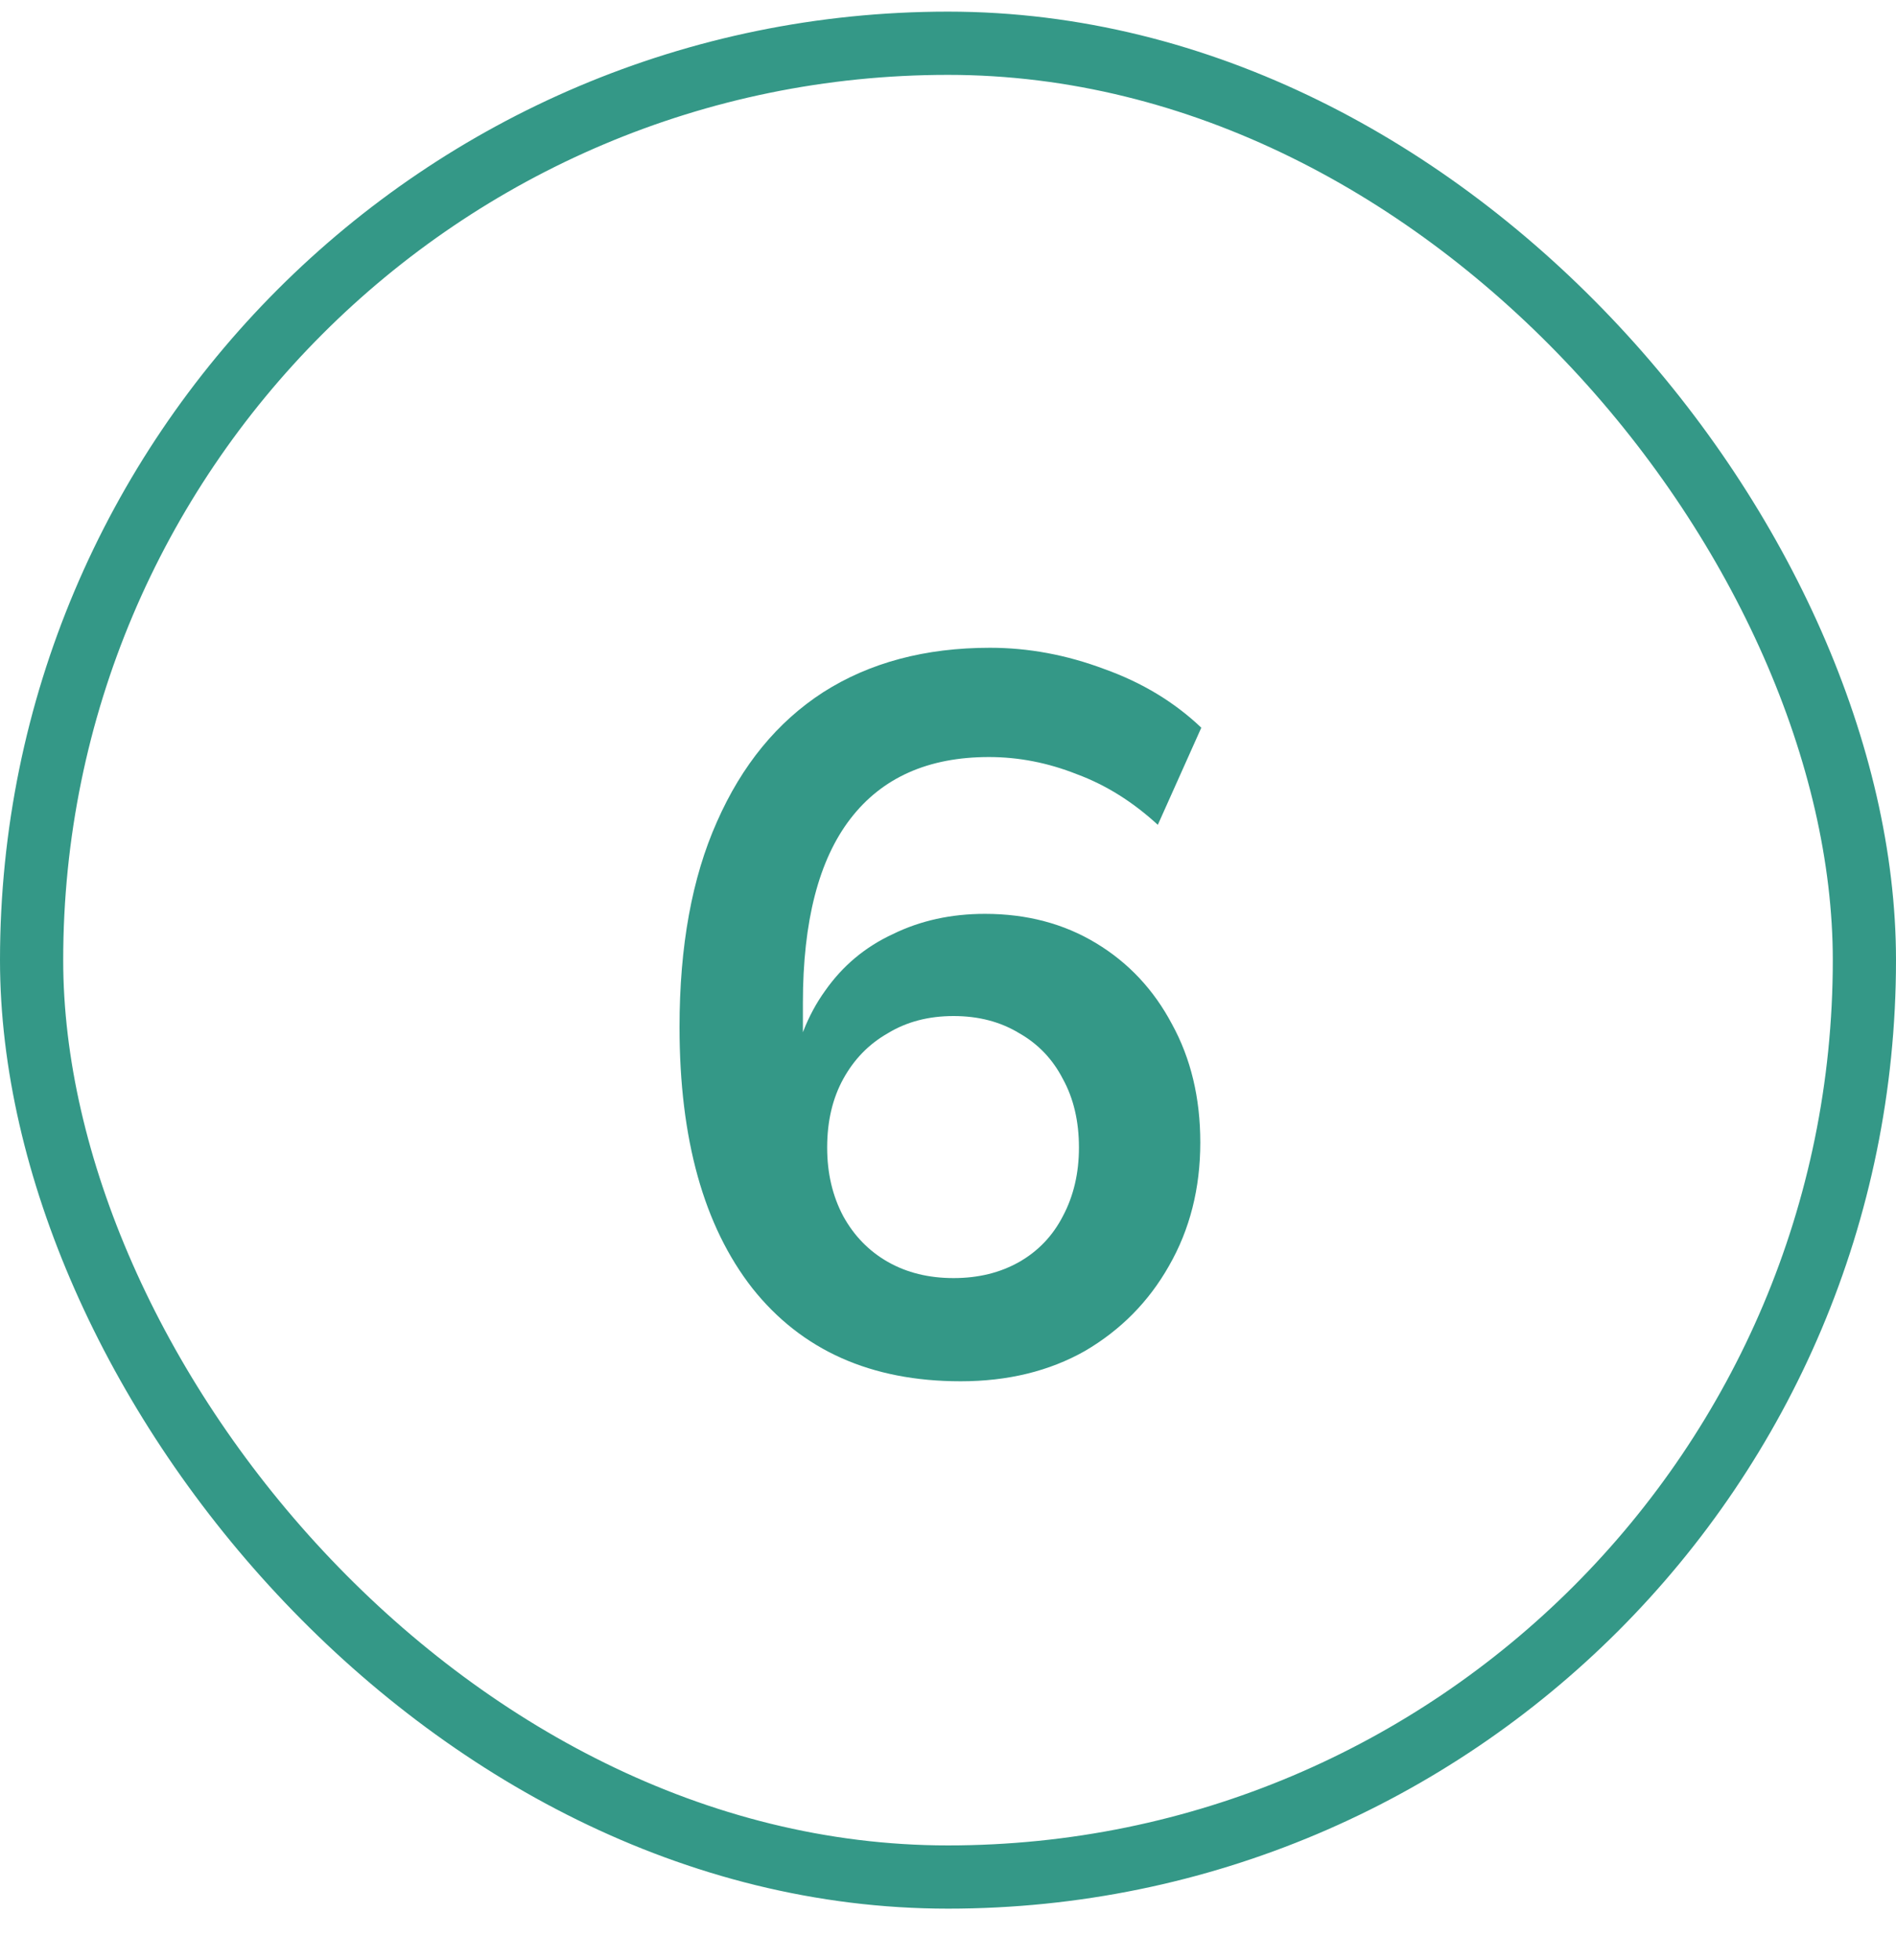 <svg width="30" height="31" viewBox="0 0 30 31" fill="none" xmlns="http://www.w3.org/2000/svg">
    <rect x="0.5" y="0.684" width="29" height="29" rx="14.5" stroke="#349887"/>
    <path d="M15.2 21.844C13.781 21.844 12.683 21.353 11.904 20.372C11.136 19.39 10.752 18.014 10.752 16.244C10.752 14.964 10.949 13.881 11.344 12.996C11.739 12.1 12.299 11.417 13.024 10.948C13.76 10.478 14.64 10.244 15.664 10.244C16.272 10.244 16.875 10.356 17.472 10.58C18.069 10.793 18.581 11.102 19.008 11.508L18.32 13.044C17.925 12.681 17.499 12.414 17.04 12.244C16.581 12.062 16.117 11.972 15.648 11.972C14.688 11.972 13.957 12.297 13.456 12.948C12.955 13.598 12.704 14.569 12.704 15.86V17.06H12.512C12.597 16.516 12.779 16.052 13.056 15.668C13.333 15.273 13.691 14.974 14.128 14.772C14.565 14.558 15.051 14.452 15.584 14.452C16.245 14.452 16.832 14.606 17.344 14.916C17.856 15.225 18.256 15.652 18.544 16.196C18.843 16.74 18.992 17.364 18.992 18.068C18.992 18.793 18.827 19.444 18.496 20.02C18.176 20.585 17.733 21.033 17.168 21.364C16.603 21.684 15.947 21.844 15.2 21.844ZM15.088 20.212C15.483 20.212 15.829 20.126 16.128 19.956C16.427 19.785 16.656 19.545 16.816 19.236C16.987 18.916 17.072 18.553 17.072 18.148C17.072 17.732 16.987 17.369 16.816 17.06C16.656 16.75 16.427 16.51 16.128 16.34C15.829 16.158 15.483 16.068 15.088 16.068C14.693 16.068 14.347 16.158 14.048 16.34C13.749 16.51 13.515 16.75 13.344 17.06C13.173 17.369 13.088 17.732 13.088 18.148C13.088 18.553 13.173 18.916 13.344 19.236C13.515 19.545 13.749 19.785 14.048 19.956C14.347 20.126 14.693 20.212 15.088 20.212Z" fill="#349887"/>
</svg>
